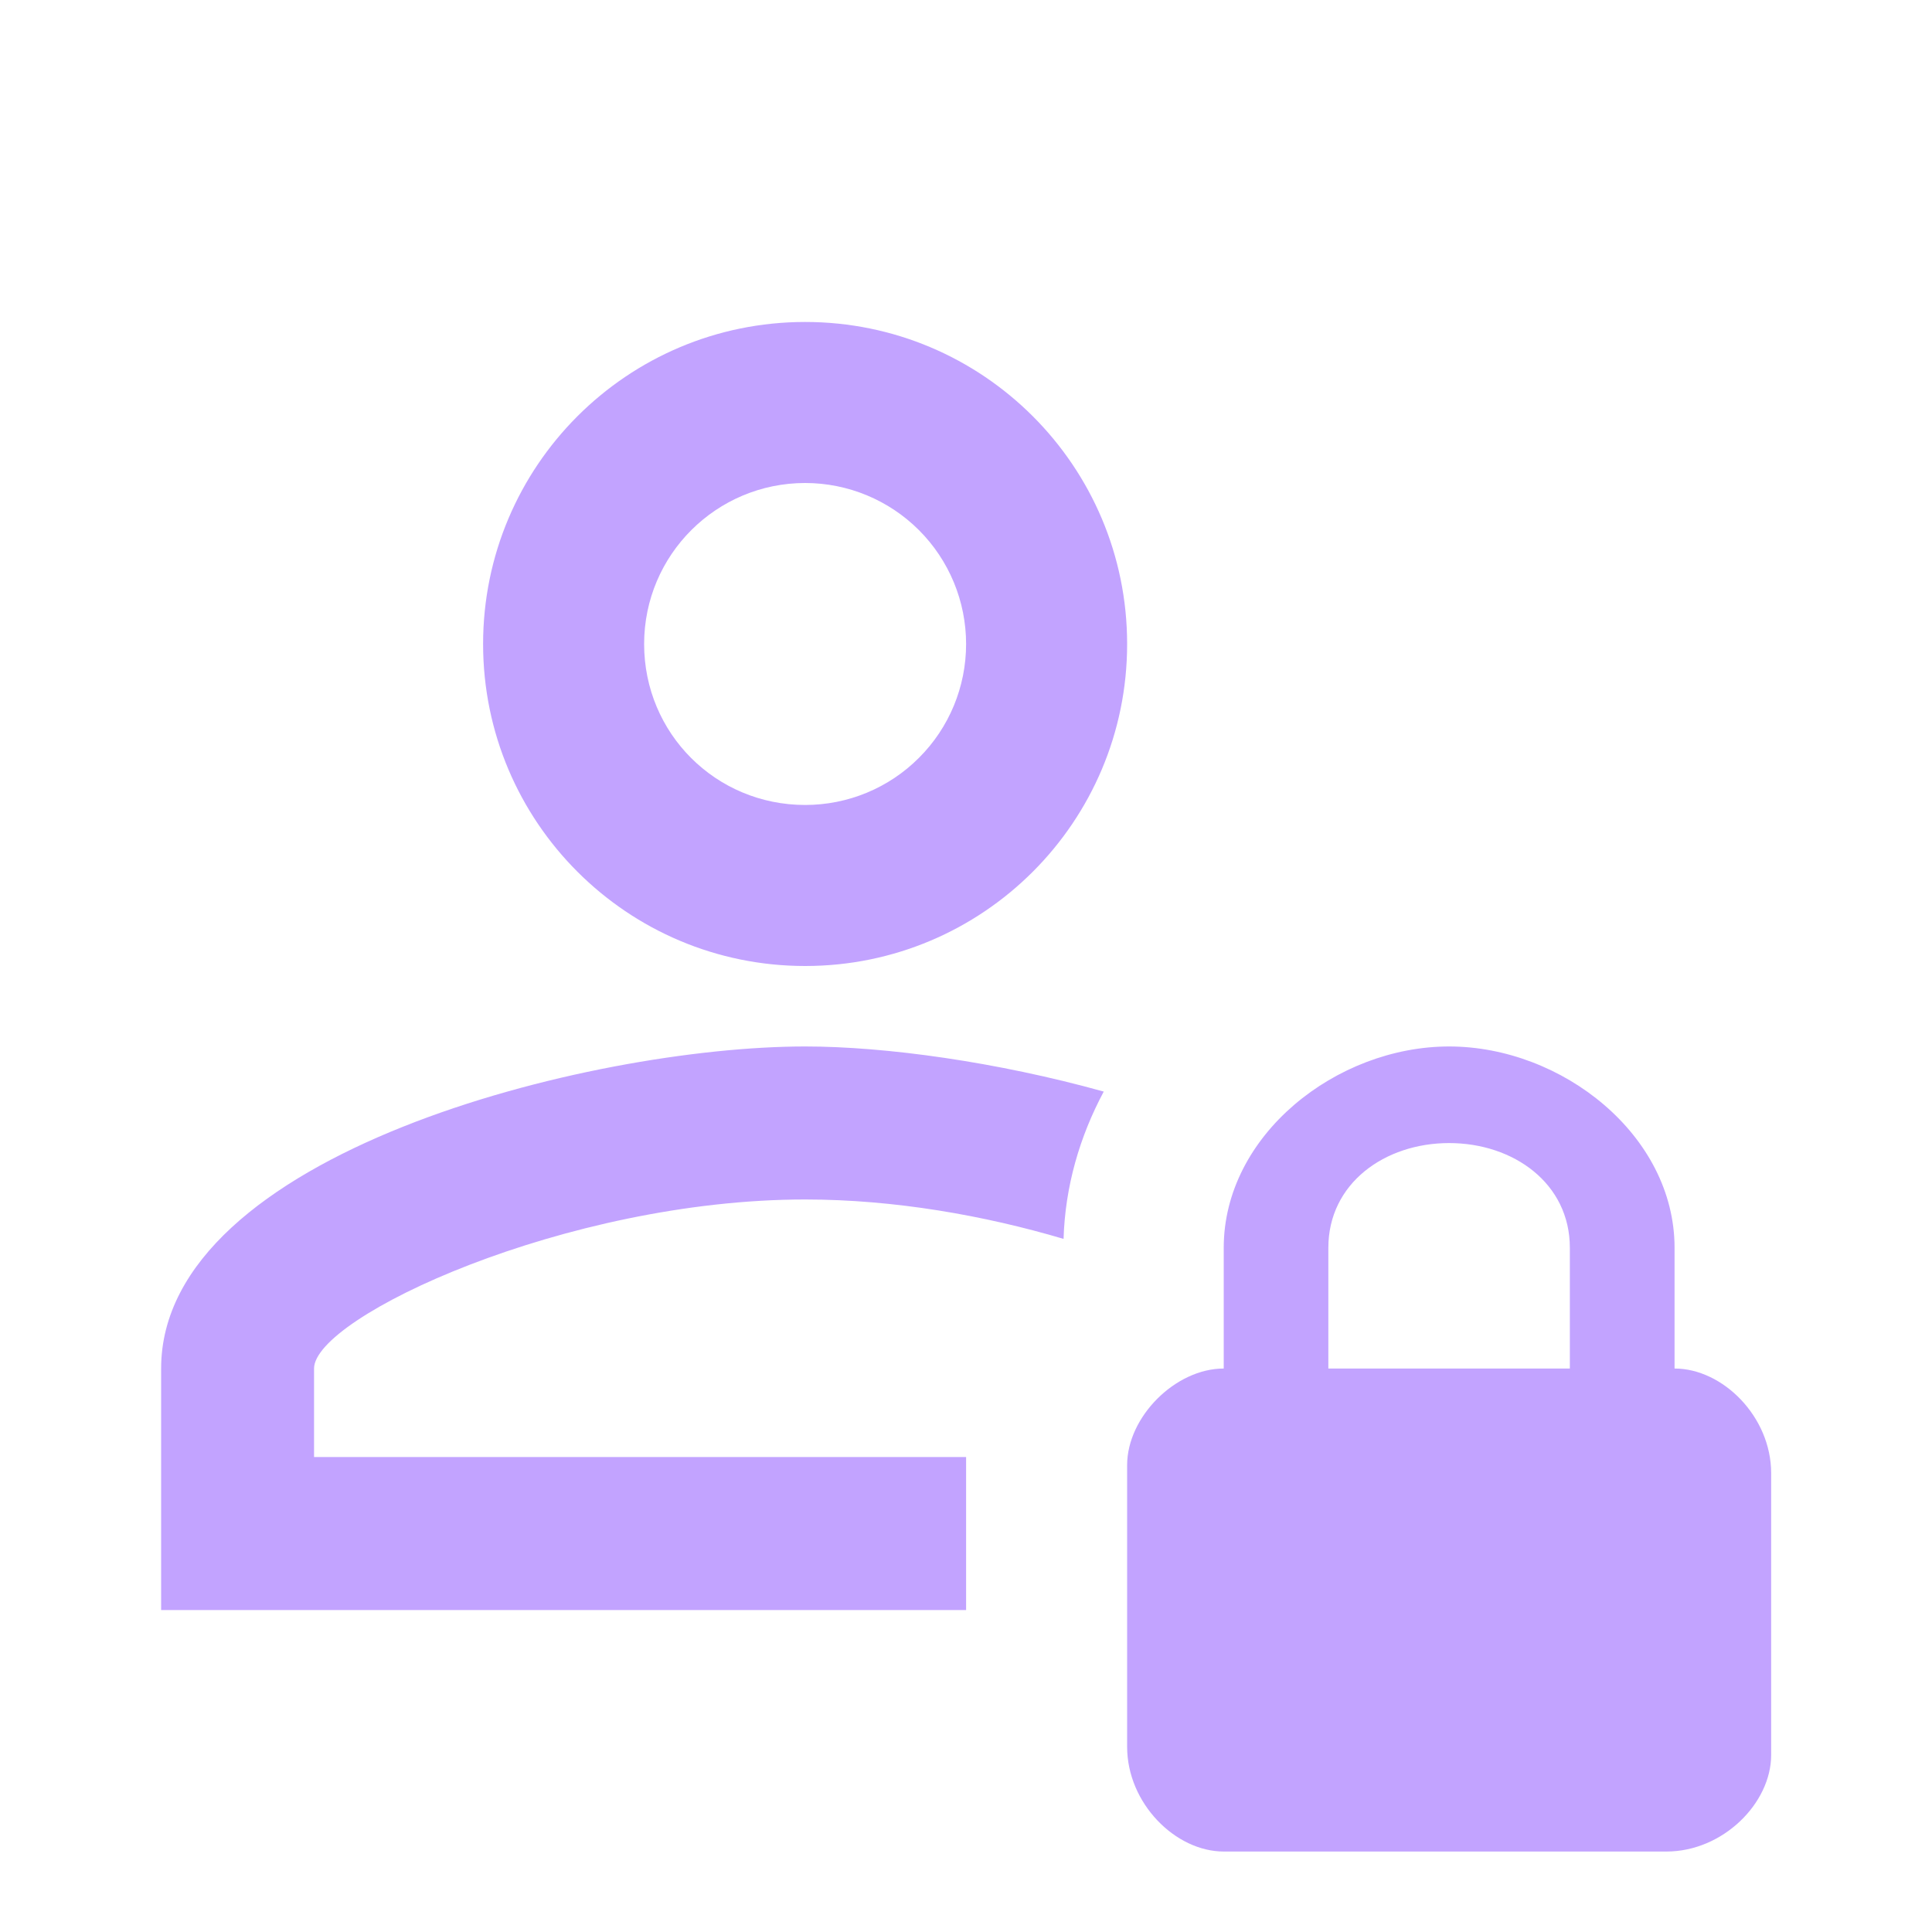 <svg width="20" height="20" viewBox="0 0 20 20" fill="none" xmlns="http://www.w3.org/2000/svg">
<path d="M8.335 10C10.176 10 11.668 8.508 11.668 6.667C11.668 4.825 10.176 3.333 8.335 3.333C6.493 3.333 5.001 4.825 5.001 6.667C5.001 8.508 6.493 10 8.335 10ZM8.335 5C8.777 5 9.201 5.176 9.513 5.488C9.826 5.801 10.001 6.225 10.001 6.667C10.001 7.109 9.826 7.533 9.513 7.845C9.201 8.158 8.777 8.333 8.335 8.333C7.41 8.333 6.668 7.592 6.668 6.667C6.668 5.742 7.418 5 8.335 5ZM10.001 16.667H1.668V14.167C1.668 11.942 6.11 10.833 8.335 10.833C9.168 10.833 10.318 10.992 11.426 11.3C11.176 11.767 11.026 12.283 11.01 12.825C10.193 12.583 9.26 12.417 8.335 12.417C5.86 12.417 3.251 13.633 3.251 14.167V15.083H10.001V16.667ZM17.335 14.167V12.917C17.335 11.75 16.168 10.833 15.001 10.833C13.835 10.833 12.668 11.75 12.668 12.917V14.167C12.168 14.167 11.668 14.667 11.668 15.167V18.083C11.668 18.667 12.168 19.167 12.668 19.167H17.251C17.835 19.167 18.335 18.667 18.335 18.167V15.25C18.335 14.667 17.835 14.167 17.335 14.167ZM16.251 14.167H13.751V12.917C13.751 12.25 14.335 11.833 15.001 11.833C15.668 11.833 16.251 12.25 16.251 12.917V14.167Z" fill="#C2A3FF"/>
</svg>
